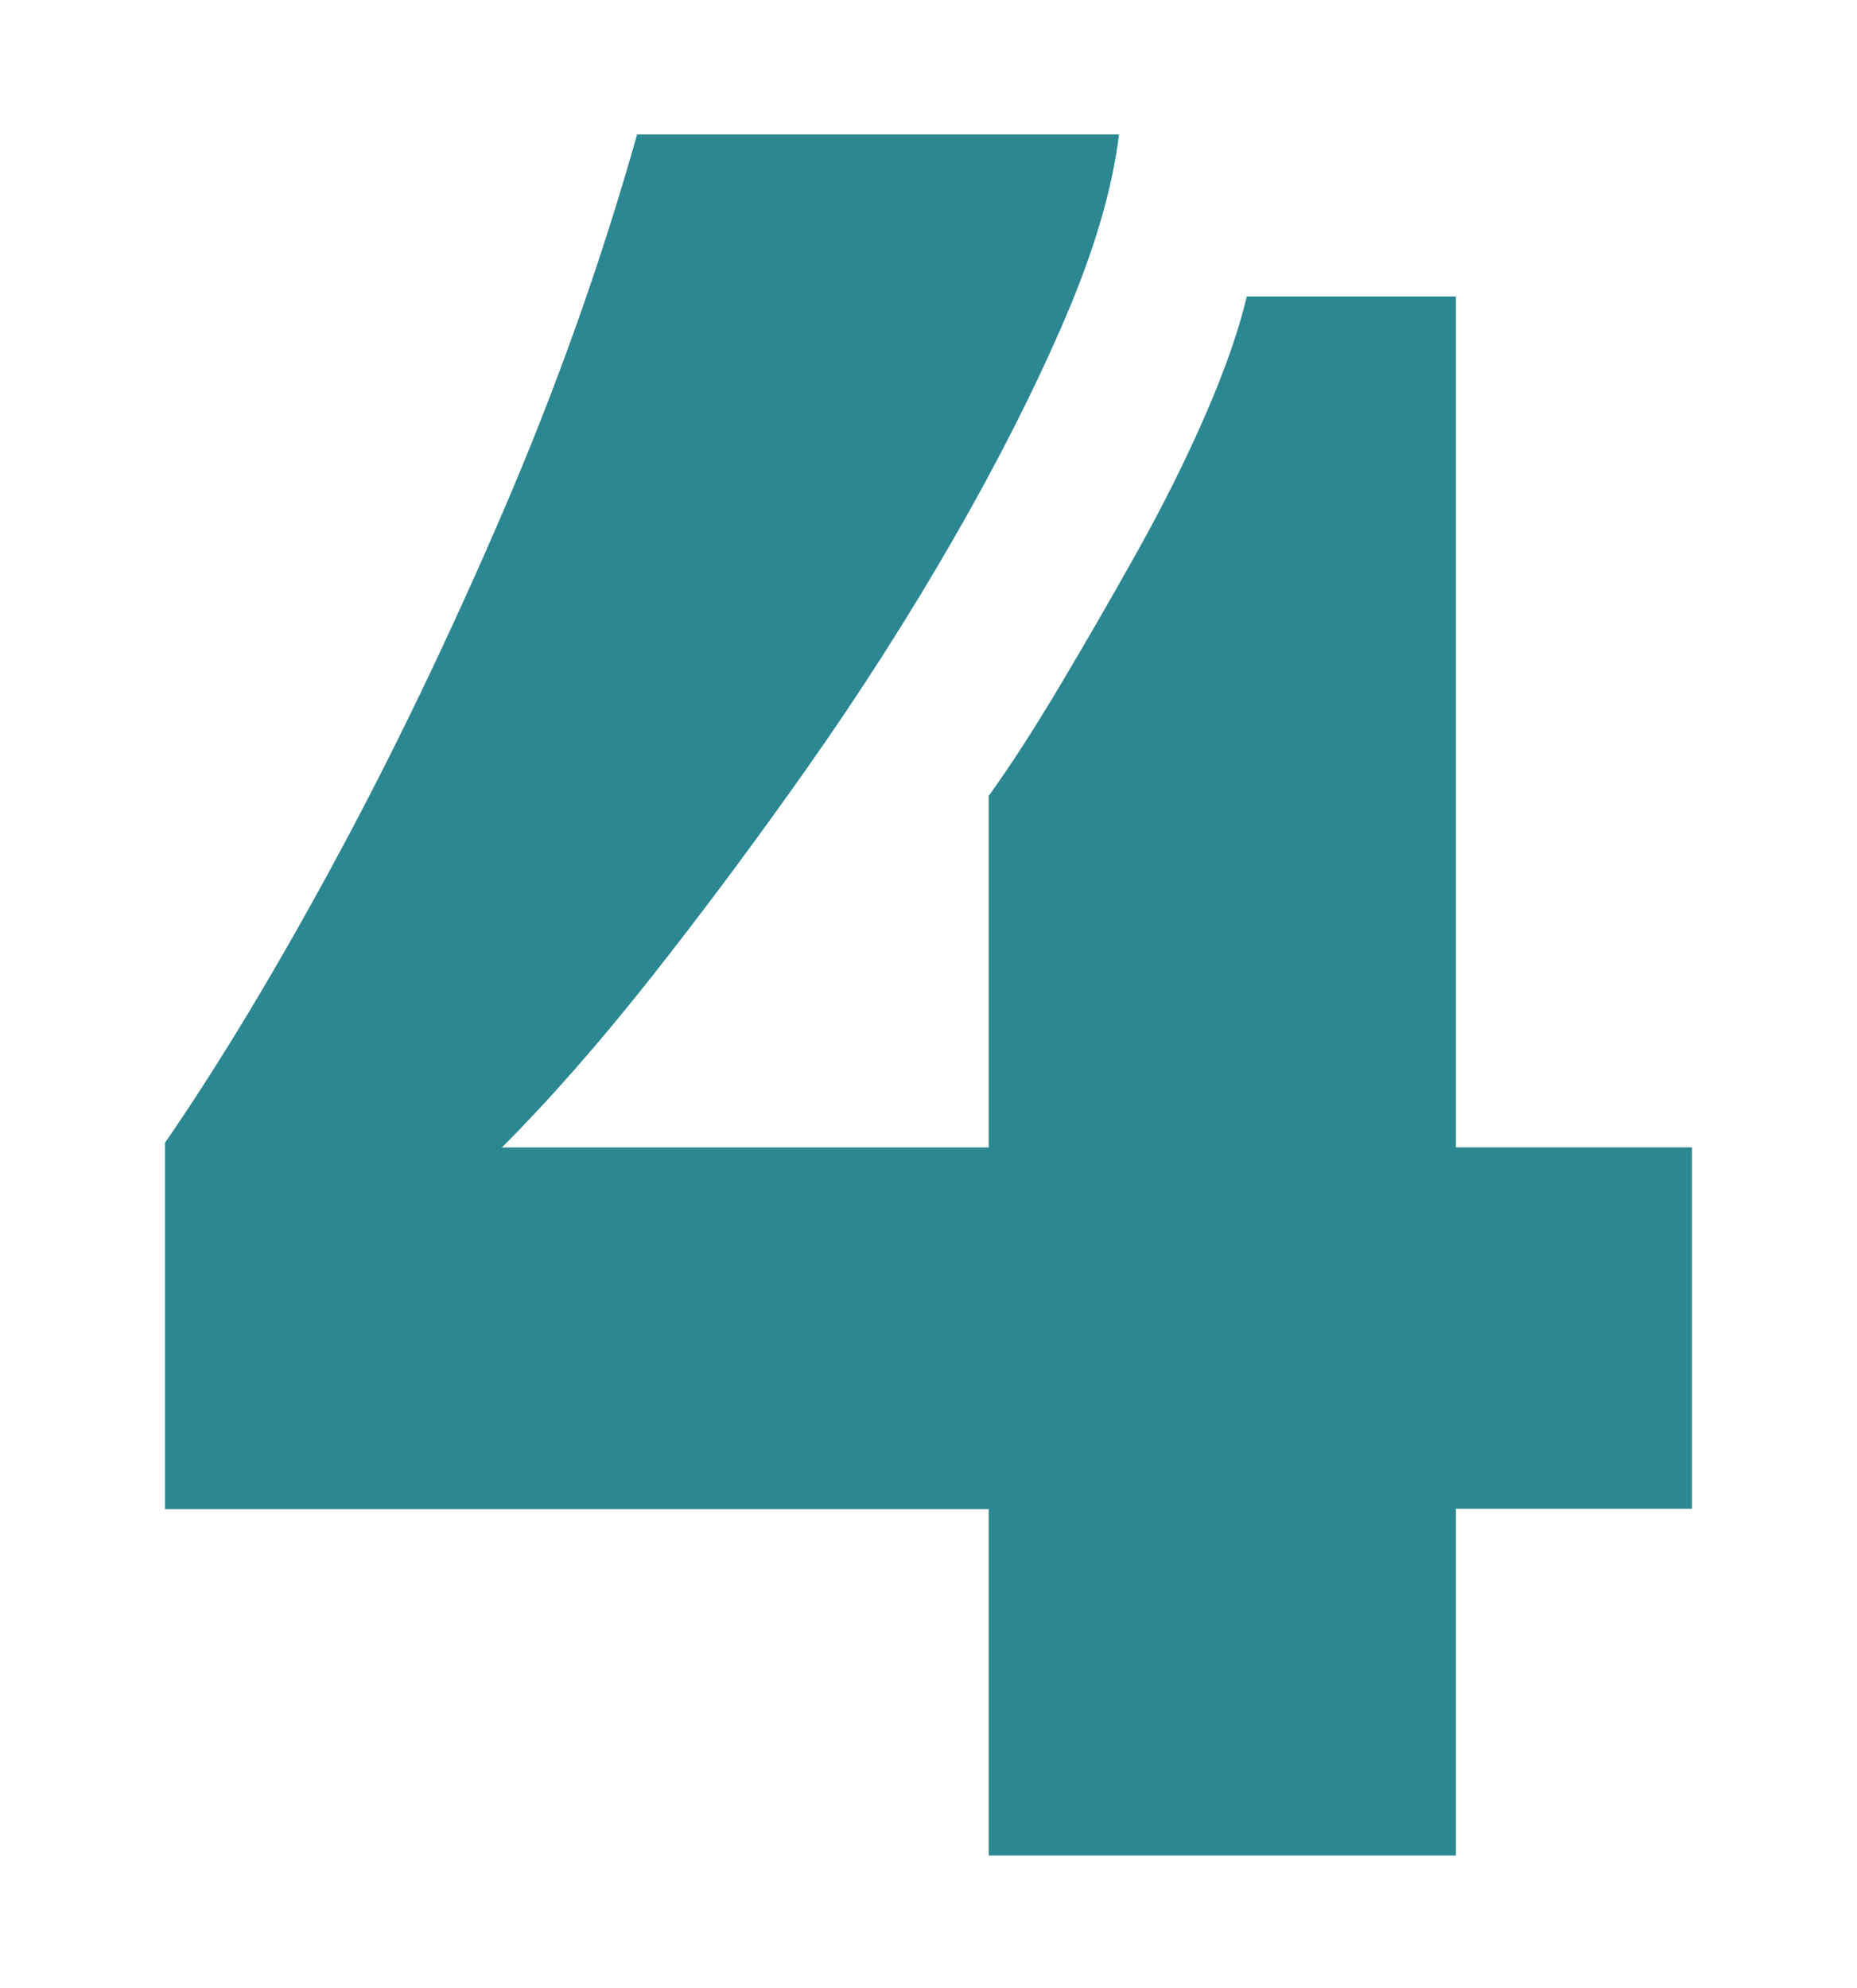 <?xml version="1.0" encoding="UTF-8"?>
<svg xmlns="http://www.w3.org/2000/svg" id="Layer_1" viewBox="0 0 148.97 159.45">
  <defs>
    <style>.cls-1{fill:#2b8791;stroke-width:0px;}</style>
  </defs>
  <path class="cls-1" d="m79.32,148.86v-27.81H13.24v-29.39c4.34-6.31,8.84-13.77,13.51-22.39,4.67-8.61,9.17-17.95,13.51-28.01,4.34-10.06,7.96-20.22,10.85-30.48h38.66c-.53,4.34-1.97,9.27-4.34,14.79-2.37,5.52-5.33,11.38-8.88,17.55-3.55,6.18-7.43,12.26-11.64,18.25-4.21,5.98-8.42,11.64-12.62,16.96-4.21,5.33-8.22,9.9-12.03,13.71h39.06v-28.21c1.71-2.37,3.58-5.26,5.62-8.68,2.04-3.42,4.11-7,6.21-10.75,2.1-3.75,3.94-7.43,5.52-11.05,1.58-3.62,2.69-6.8,3.35-9.57h16.77v68.25h18.94v28.99h-18.94v27.81h-37.48Z"></path>
</svg>
